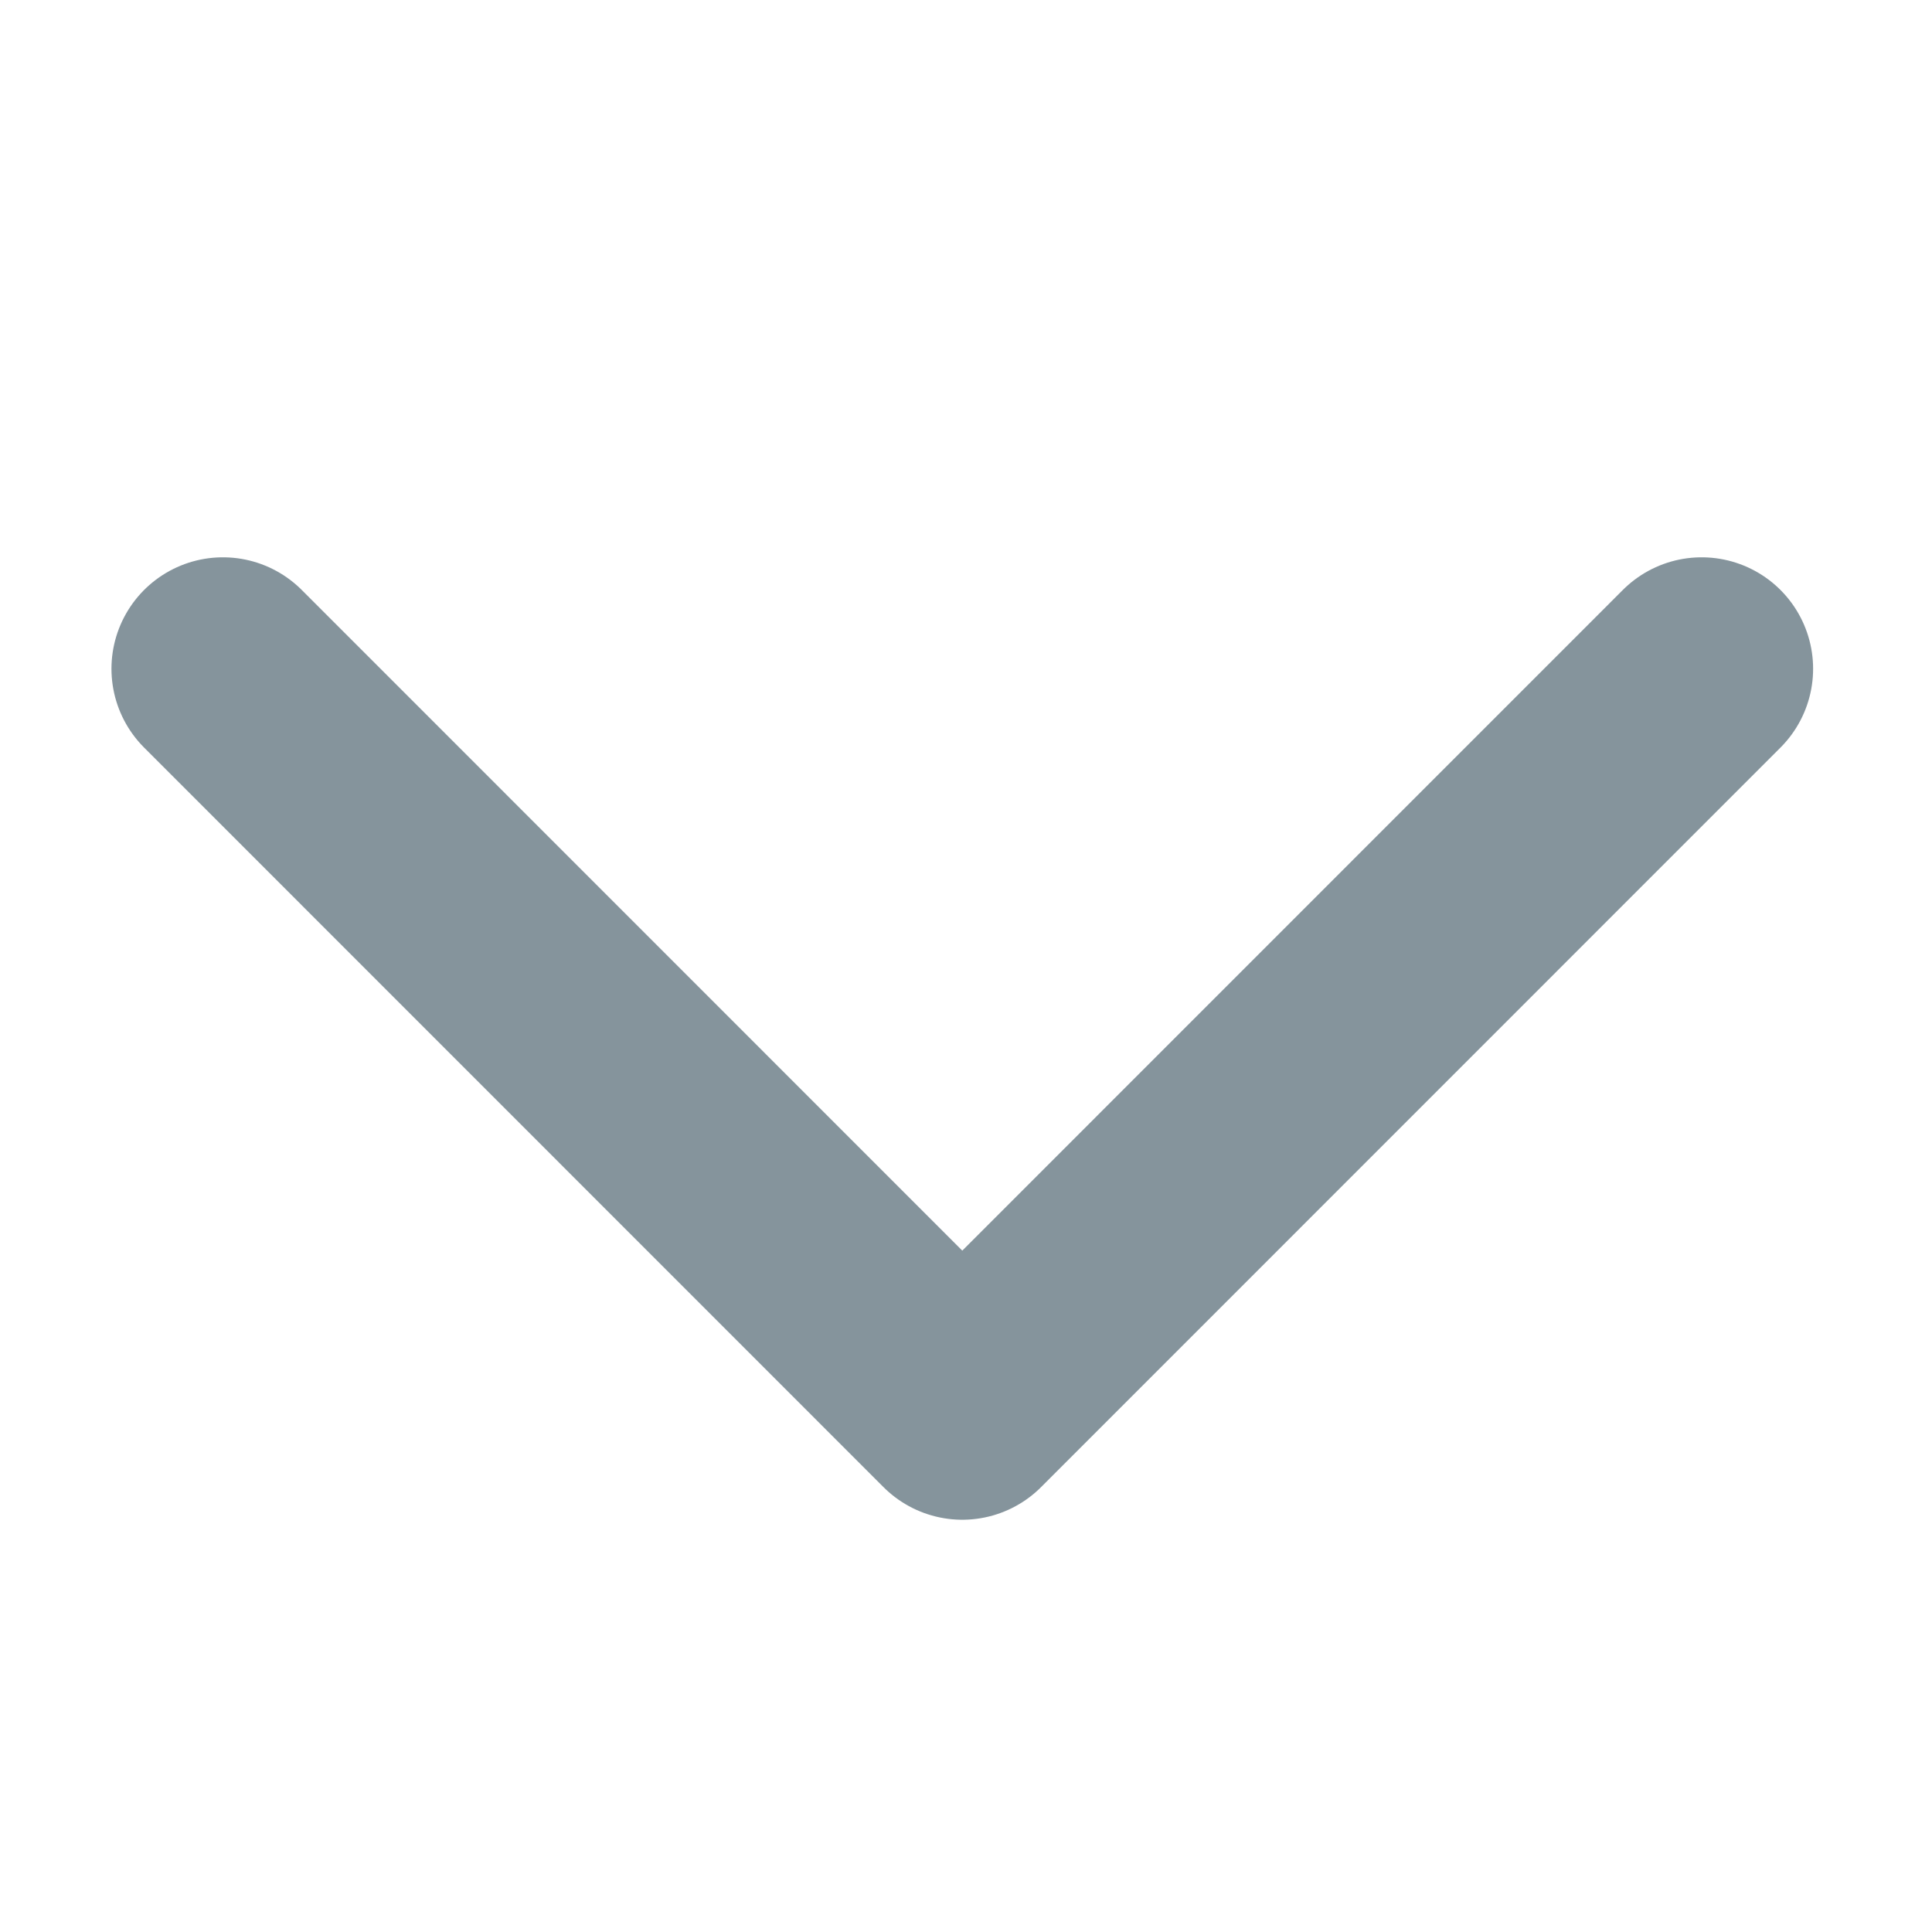 <svg xmlns="http://www.w3.org/2000/svg" width="13" height="13" viewBox="0 0 13 13">
  <g id="downq" transform="translate(-8280 15047)">
    <rect id="Rectangle_11494" data-name="Rectangle 11494" width="13" height="13" rx="6.5" transform="translate(8280 -15047)" fill="none" opacity="0"/>
    <path id="dow" d="M8281.336-15045.634l4.975,4.976,4.975-4.976" transform="translate(0.164 3.134)" fill="none" stroke="#85949c" stroke-linecap="round" stroke-linejoin="round" stroke-width="1.5"/>
  </g>
</svg>
